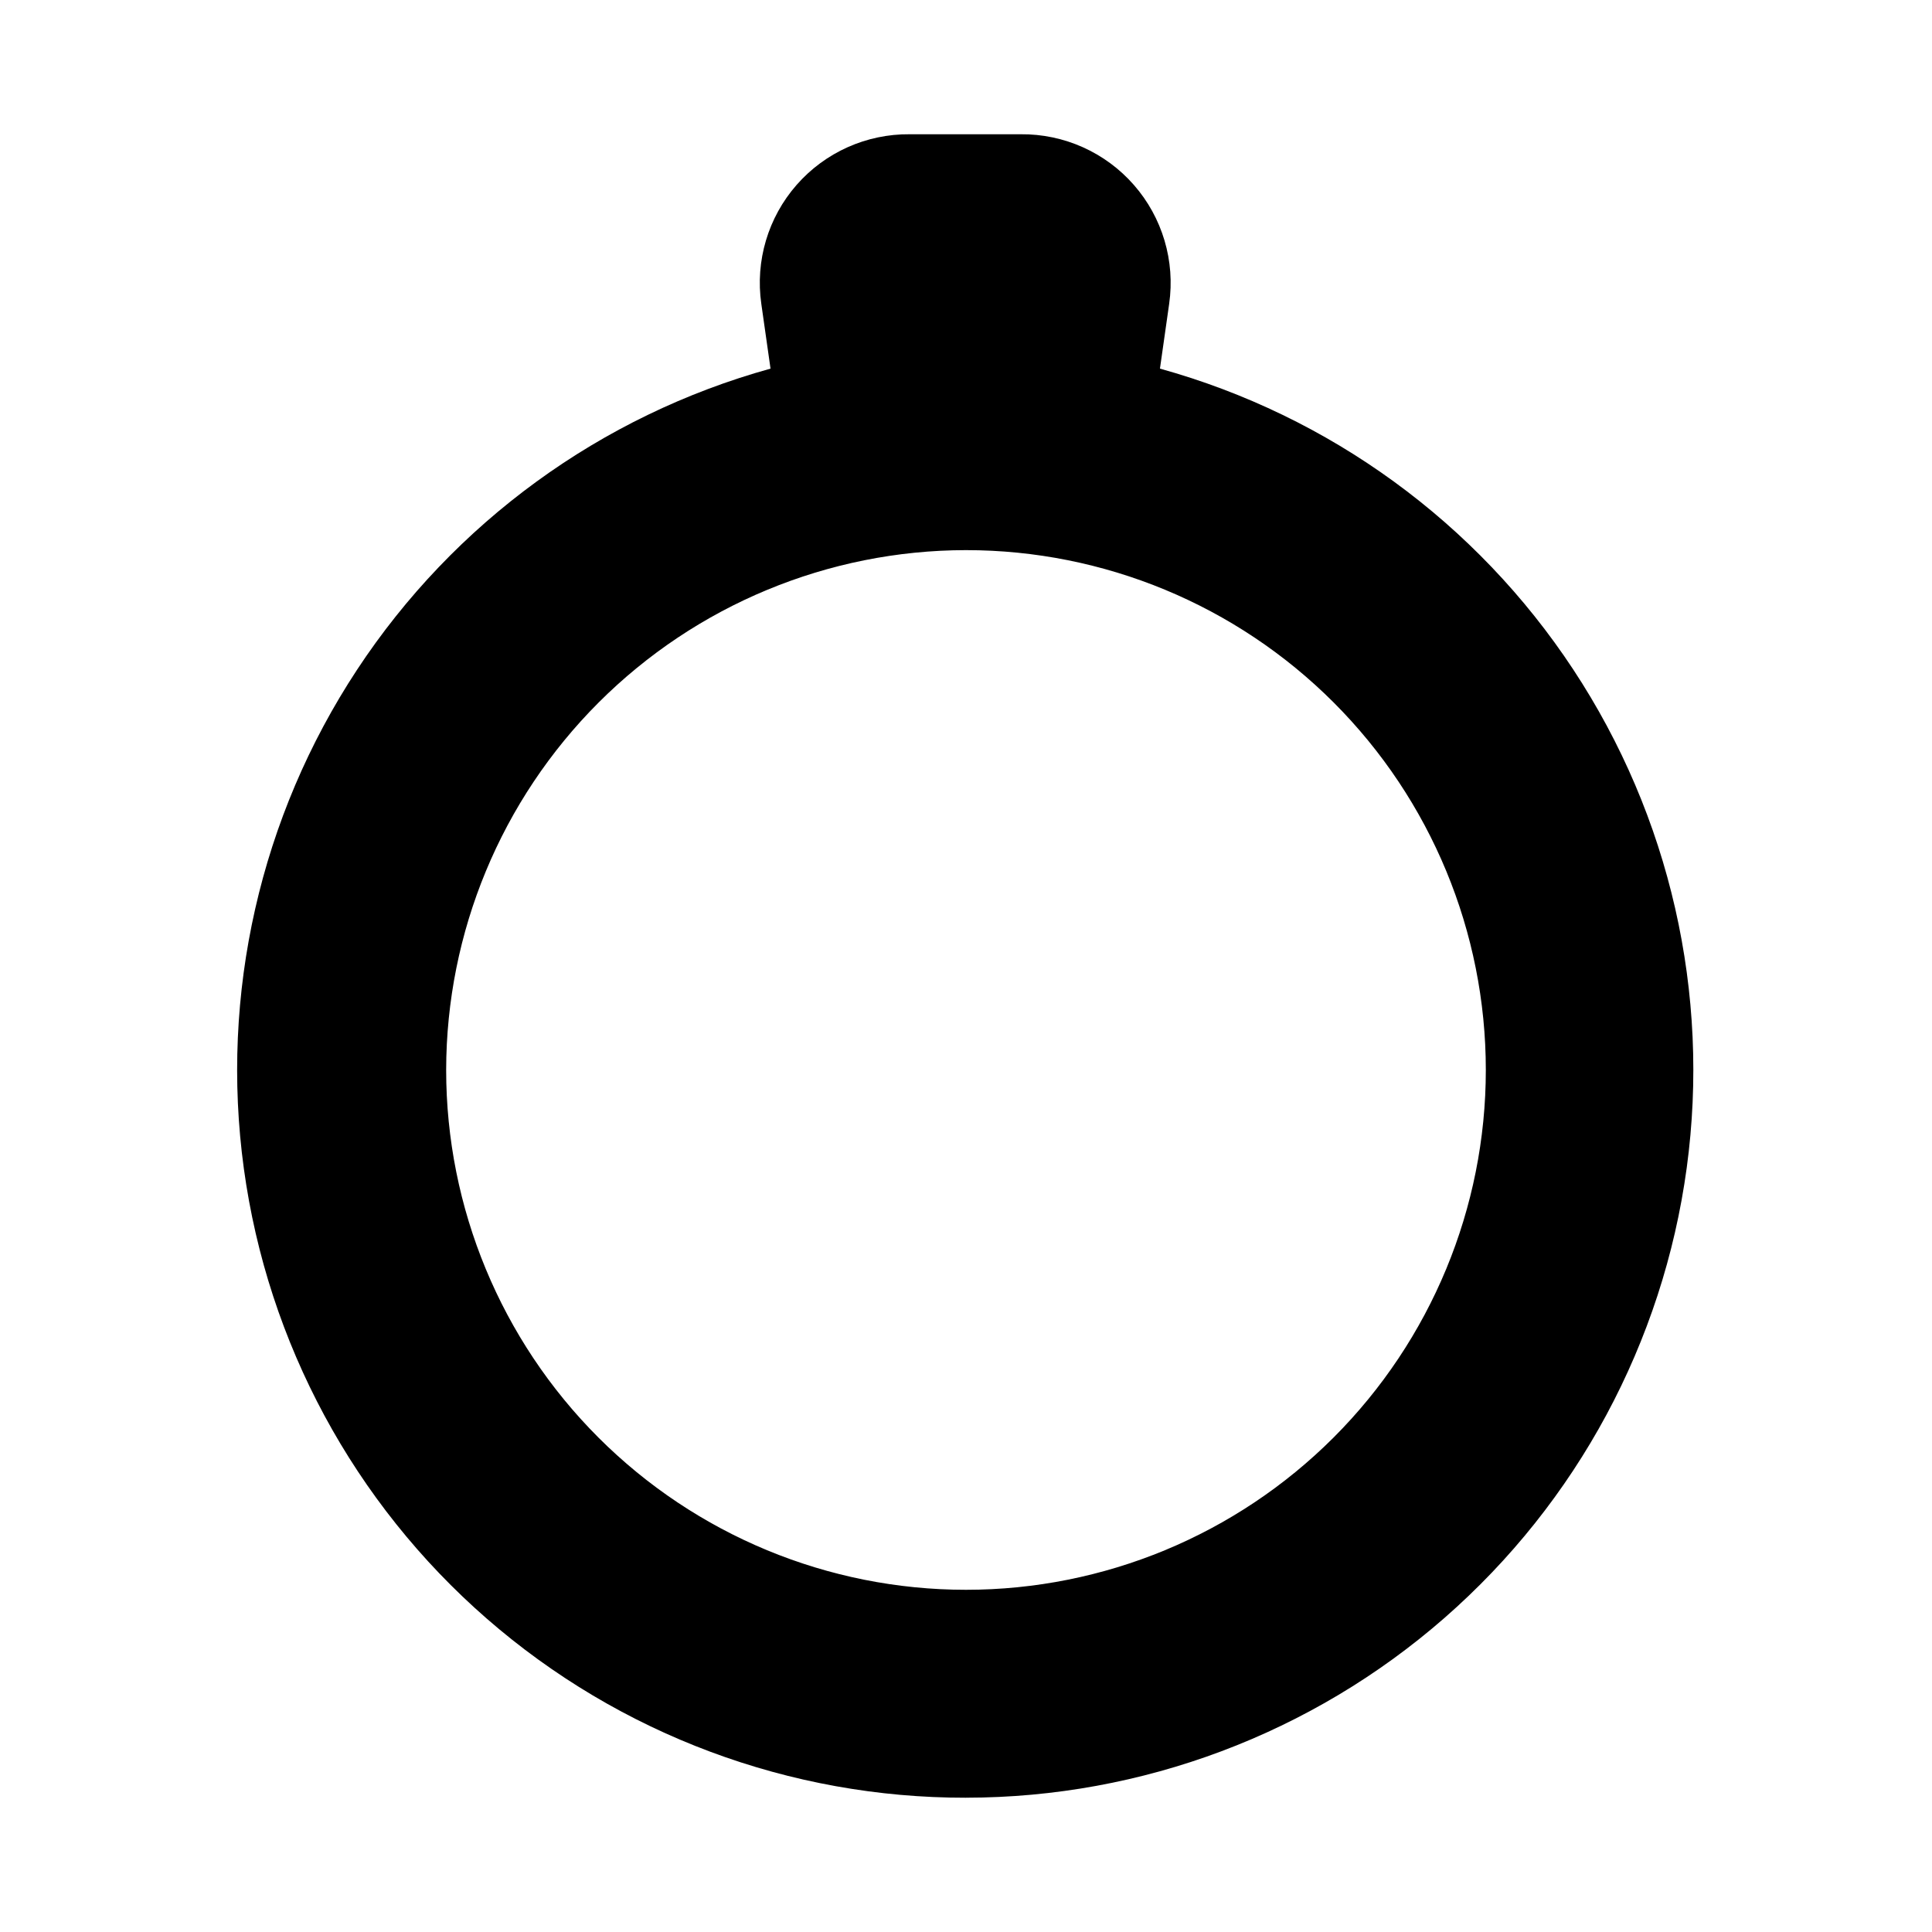 <?xml version="1.0" encoding="UTF-8"?>
<!-- Uploaded to: SVG Repo, www.svgrepo.com, Generator: SVG Repo Mixer Tools -->
<svg fill="#000000" width="800px" height="800px" version="1.1" viewBox="144 144 512 512" xmlns="http://www.w3.org/2000/svg">
 <path d="m400 620.41c46.637-0.023 91.688-16.949 126.8-47.641 35.121-30.691 57.926-73.066 64.199-119.28 6.273-46.219-4.414-93.141-30.082-132.08-25.664-38.941-64.574-67.262-109.52-79.719l2.441-17.16c1.629-11.367-1.785-22.883-9.352-31.52-7.562-8.641-18.527-13.547-30.008-13.43h-29.363c-11.484-0.117-22.445 4.789-30.012 13.43-7.566 8.637-10.98 20.152-9.348 31.52l2.441 17.16h-0.004c-44.977 12.465-83.906 40.82-109.57 79.801-25.664 38.984-36.324 85.949-30 132.2 6.324 46.242 29.203 88.621 64.395 119.28 35.191 30.66 80.305 47.516 126.98 47.445zm0-330.62c36.535 0 71.574 14.516 97.41 40.352 25.836 25.832 40.348 60.875 40.348 97.41 0 36.535-14.512 71.574-40.348 97.41-25.836 25.836-60.875 40.352-97.41 40.352-36.539 0-71.578-14.516-97.414-40.352-25.832-25.836-40.348-60.875-40.348-97.41 0.043-36.523 14.57-71.539 40.395-97.367 25.828-25.824 60.844-40.352 97.367-40.395z"/>
</svg>